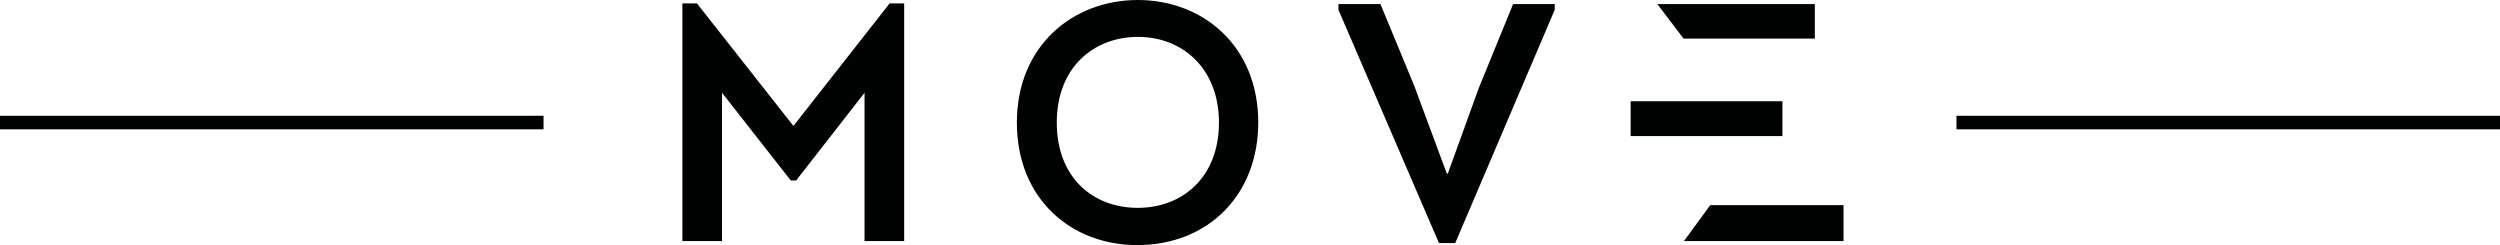 <svg xmlns="http://www.w3.org/2000/svg" xmlns:xlink="http://www.w3.org/1999/xlink" x="0px" y="0px" viewBox="0 0 612 60" style="enable-background:new 0 0 612 60;" xml:space="preserve"><style type="text/css">	.st0{fill:#010202;}</style><g id="Laag_1"></g><g id="Isolatiemodus">	<g>		<g>			<path class="st0" d="M217.78,0.83h3.56v58.18h-9.7v-36.3L194.9,44.17h-1.33l-16.82-21.46v36.3h-9.7V0.83h3.56l23.62,30    L217.78,0.83z"></path>			<path class="st0" d="M278.35,60c-15.91,0-29.42-11.11-29.42-30c0-18.9,13.84-30,29.59-30c15.83,0,29.5,11.1,29.5,30    C308.01,47.65,295.83,60,278.35,60z M278.51,50.88c10.86,0,19.89-7.38,19.89-20.88c0-13.26-8.95-20.97-19.81-20.97    c-10.94,0-19.89,7.54-19.89,20.97C258.71,43.51,267.57,50.88,278.51,50.88z"></path>			<path class="st0" d="M354.42,42.51l7.62-21.05l8.37-20.47h10.19V2.4l-24.36,57.1h-3.98L327.65,2.4V0.99h10.28l8.29,20.05    l7.96,21.46H354.42z"></path>			<polyline class="st0" points="405.71,0.99 444.27,0.99 444.27,9.45 412.14,9.45    "></polyline>			<polyline class="st0" points="418.67,50.22 451.3,50.22 451.3,59.01 412.23,59.01    "></polyline>			<polyline class="st0" points="399.18,24.78 436.34,24.78 436.34,33.31 399.18,33.31    "></polyline>		</g>		<rect y="28.34" class="st0" width="133.06" height="3.32"></rect>		<rect x="478.94" y="28.34" class="st0" width="133.06" height="3.32"></rect>	</g></g></svg>